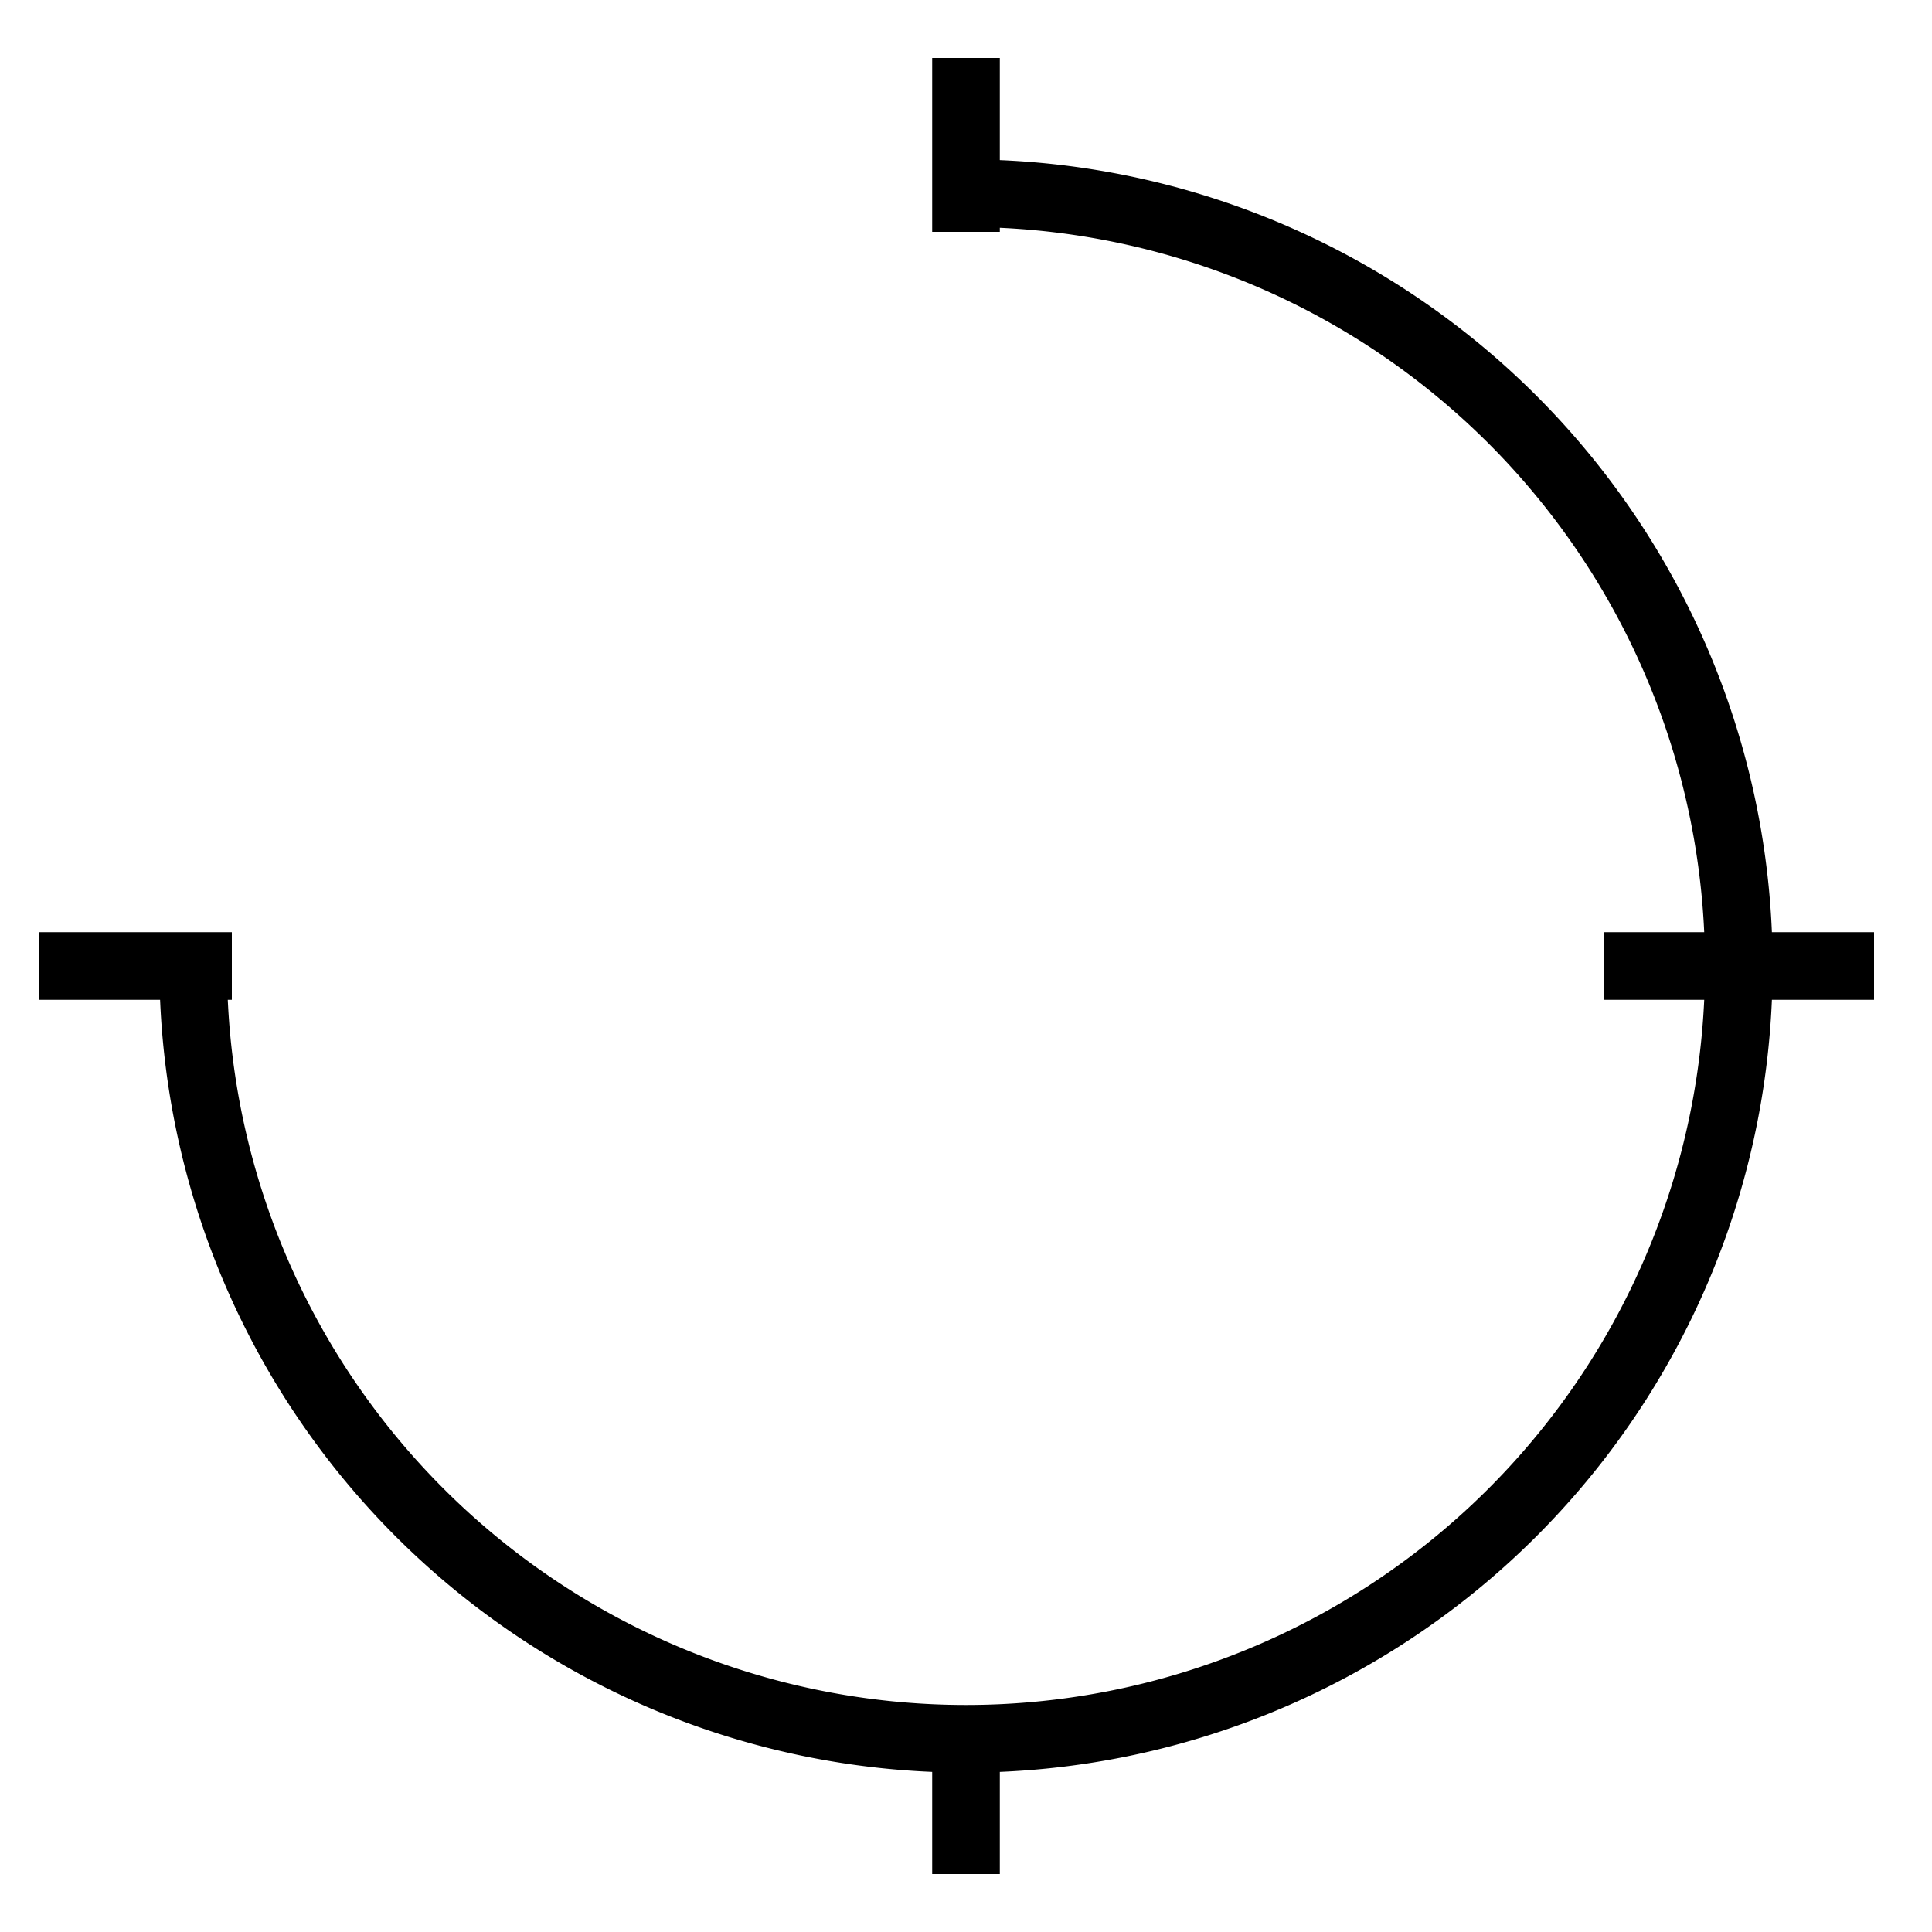 <svg width="100" height="100" xmlns="http://www.w3.org/2000/svg">
    <path d="M 50 10 A 40 40 0 1 1 10 50" fill="none" stroke="#000" stroke-width="3.5"/>
    <line x1="50" y1="3" x2="50" y2="12" fill="none" stroke="#000" stroke-width="3.5"/>
    <line x1="97" y1="50" x2="83" y2="50" fill="none" stroke="#000" stroke-width="3.5"/>
    <line x1="50" y1="97" x2="50" y2="90" fill="none" stroke="#000" stroke-width="3.5"/>
    <line x1="12" y1="50" x2="2" y2="50" fill="none" stroke="#000" stroke-width="3.5"/>
</svg>